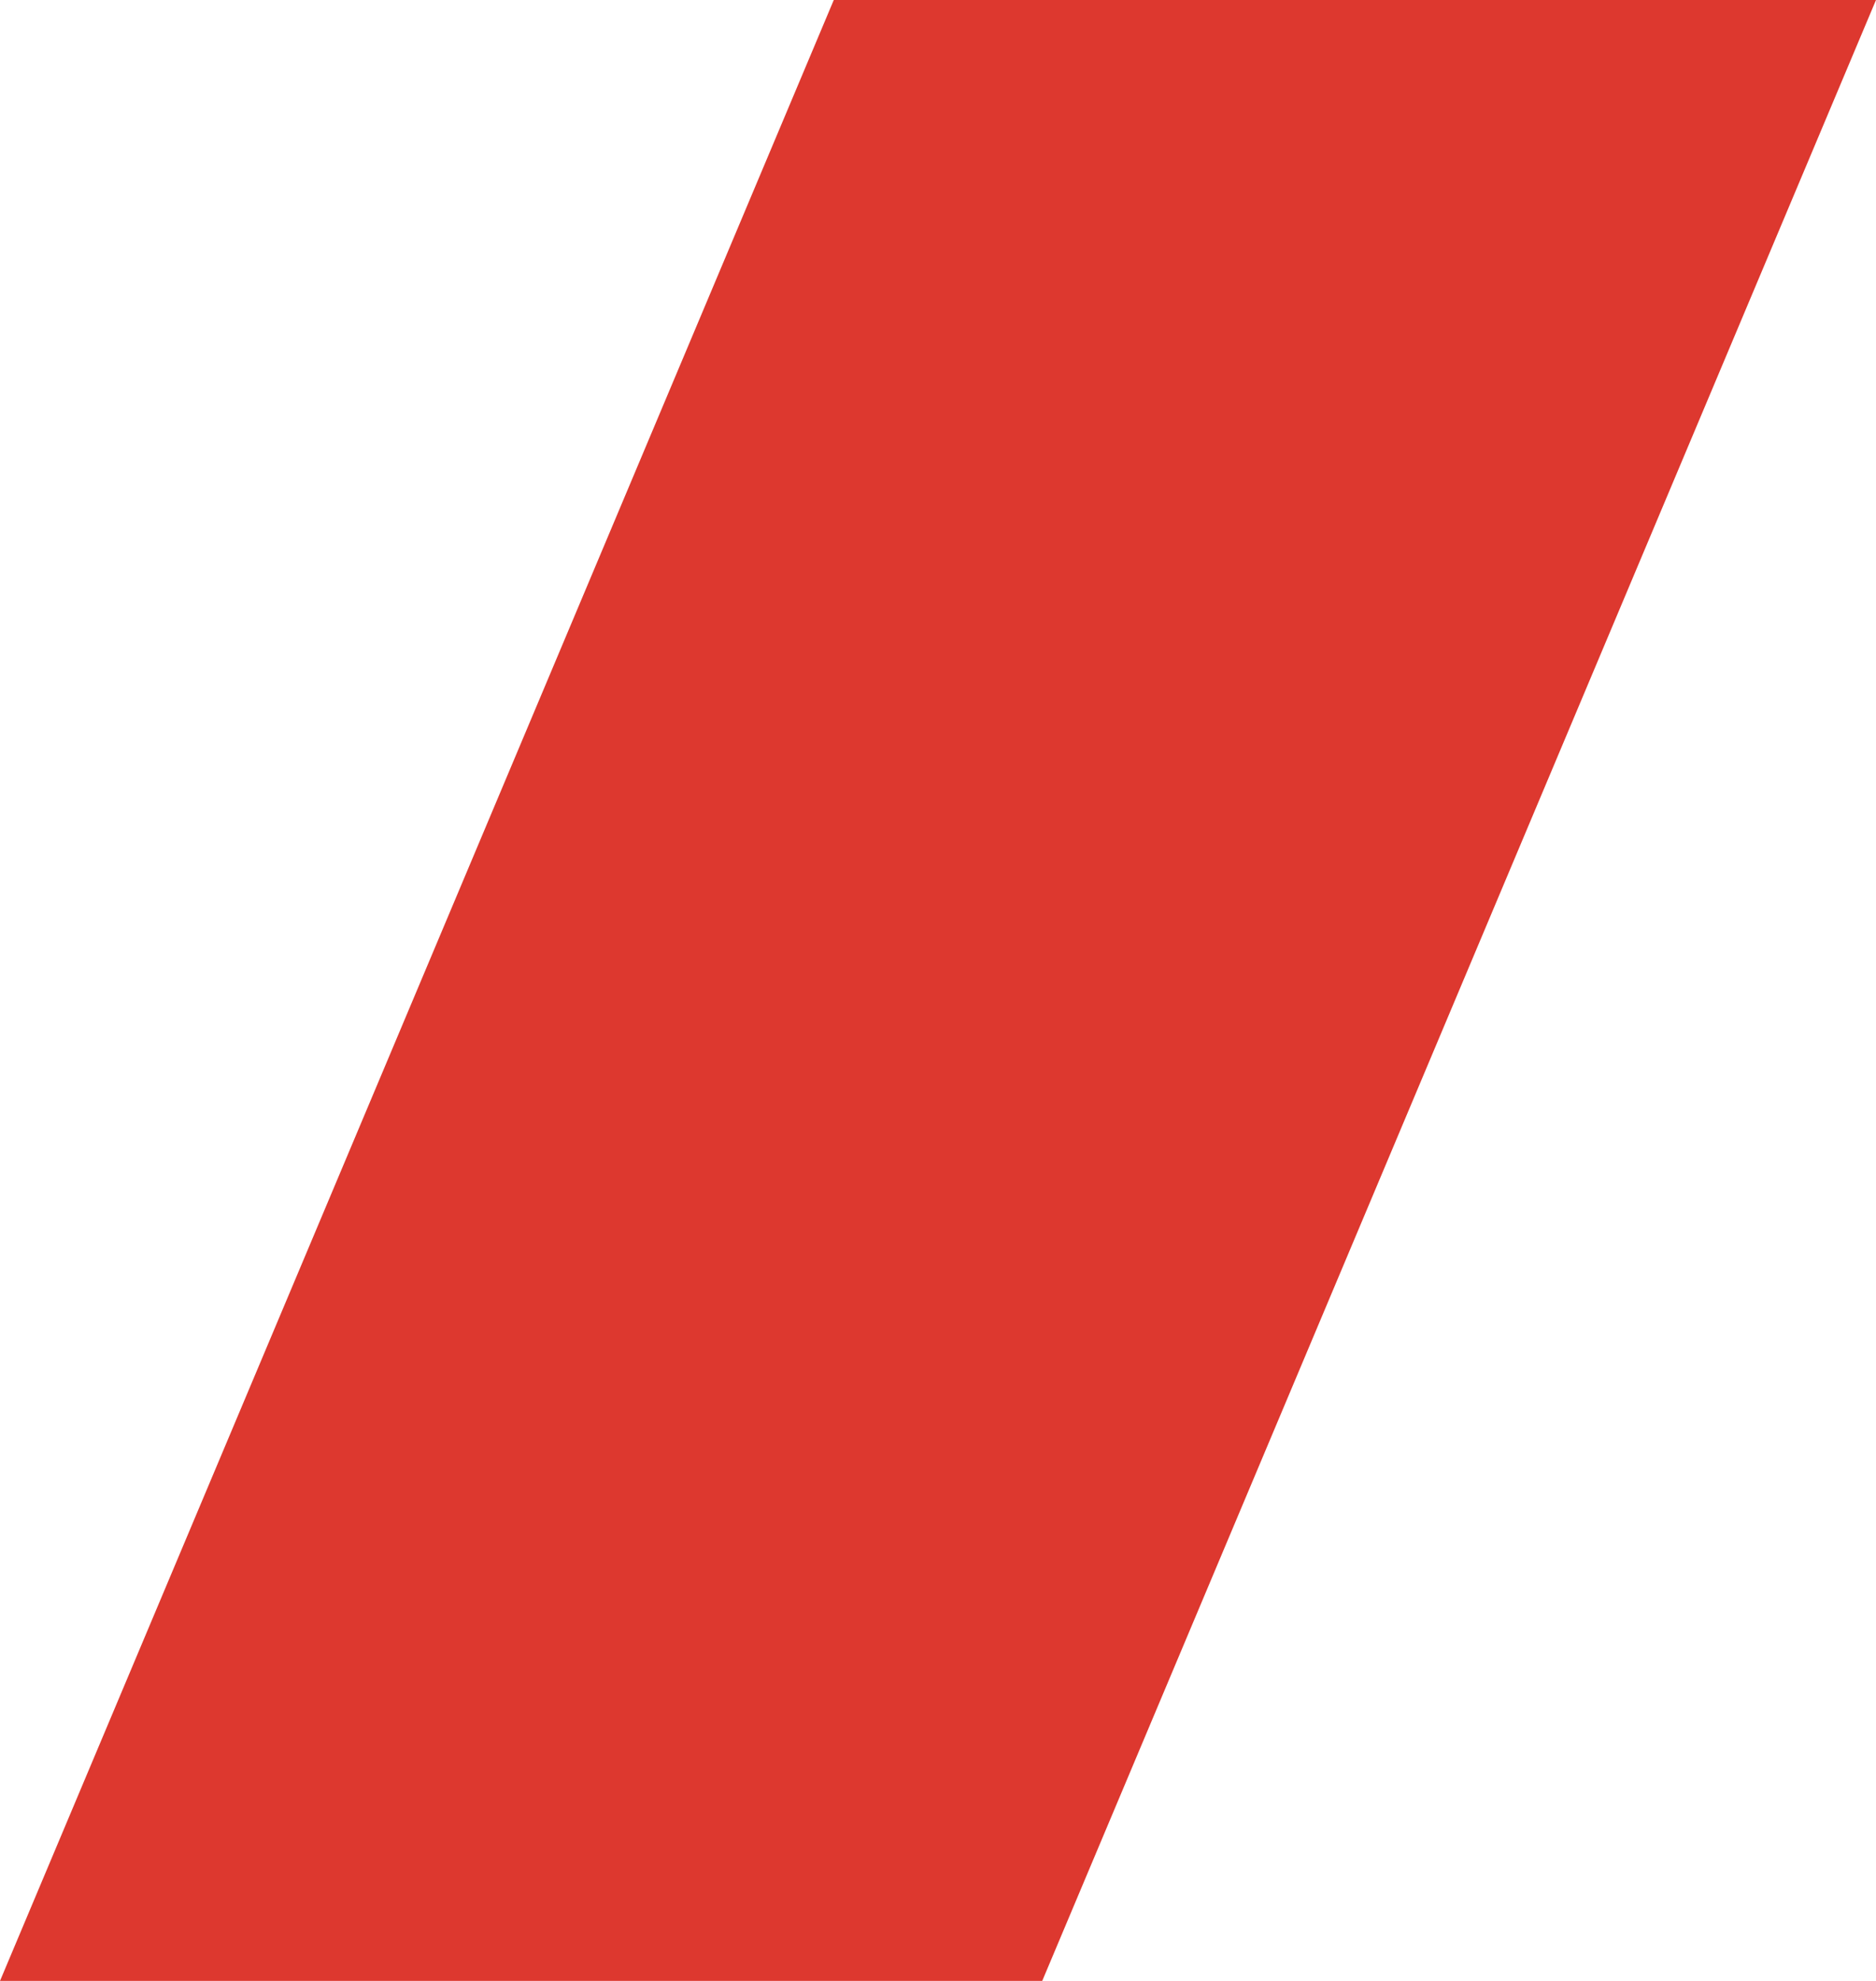 <?xml version="1.0" encoding="UTF-8"?> <svg xmlns="http://www.w3.org/2000/svg" width="18" height="19" viewBox="0 0 18 19"><path fill="#DD382F" fill-rule="evenodd" d="M9 2L19 2 11 21 1 21z" transform="translate(-1 -2)"></path></svg> 